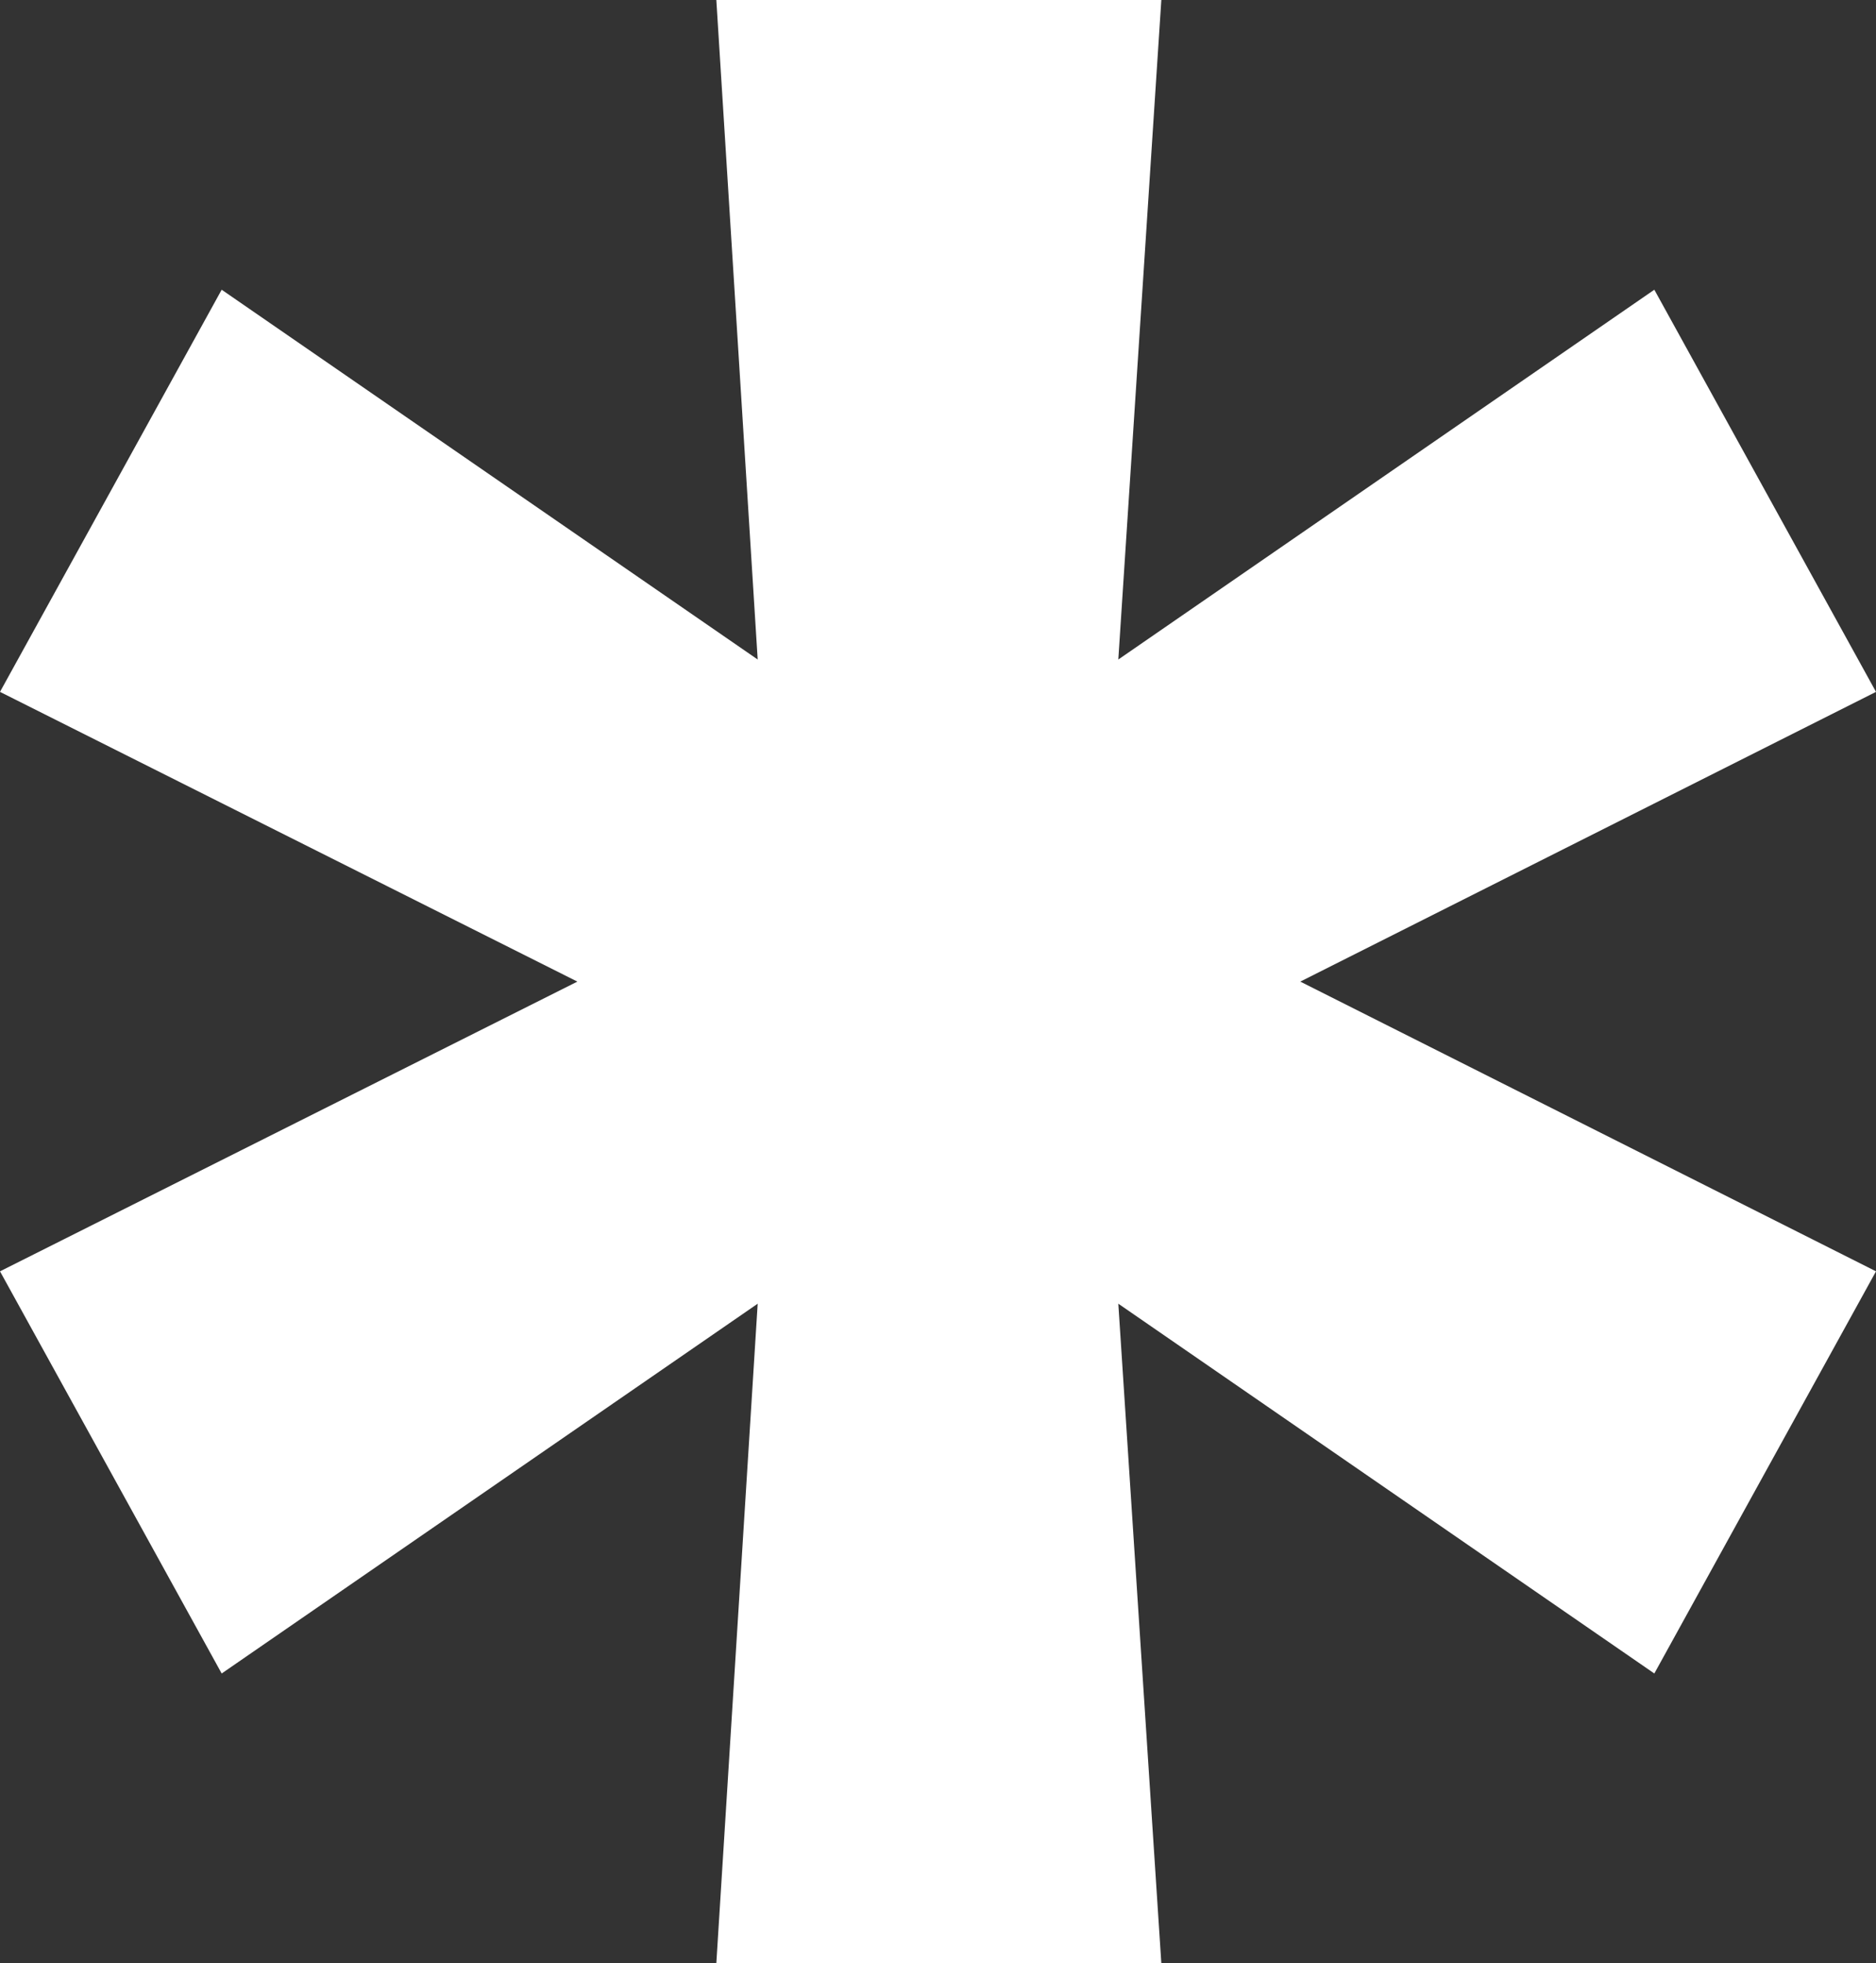<?xml version="1.0" encoding="UTF-8"?> <svg xmlns="http://www.w3.org/2000/svg" width="43" height="45" viewBox="0 0 43 45" fill="none"><rect x="0" y="0" width="43" height="45" fill="#333333" stroke="none"/><path d="M16.419 45L17.367 29.883L5.081 38.359L0 29.141L13.234 22.5L0 15.859L5.081 6.641L17.367 15.117L16.419 0H26.619L25.633 15.117L37.919 6.641L43 15.859L29.804 22.5L43 29.141L37.919 38.359L25.633 29.883L26.619 45H16.419Z" fill="white"></path></svg> 